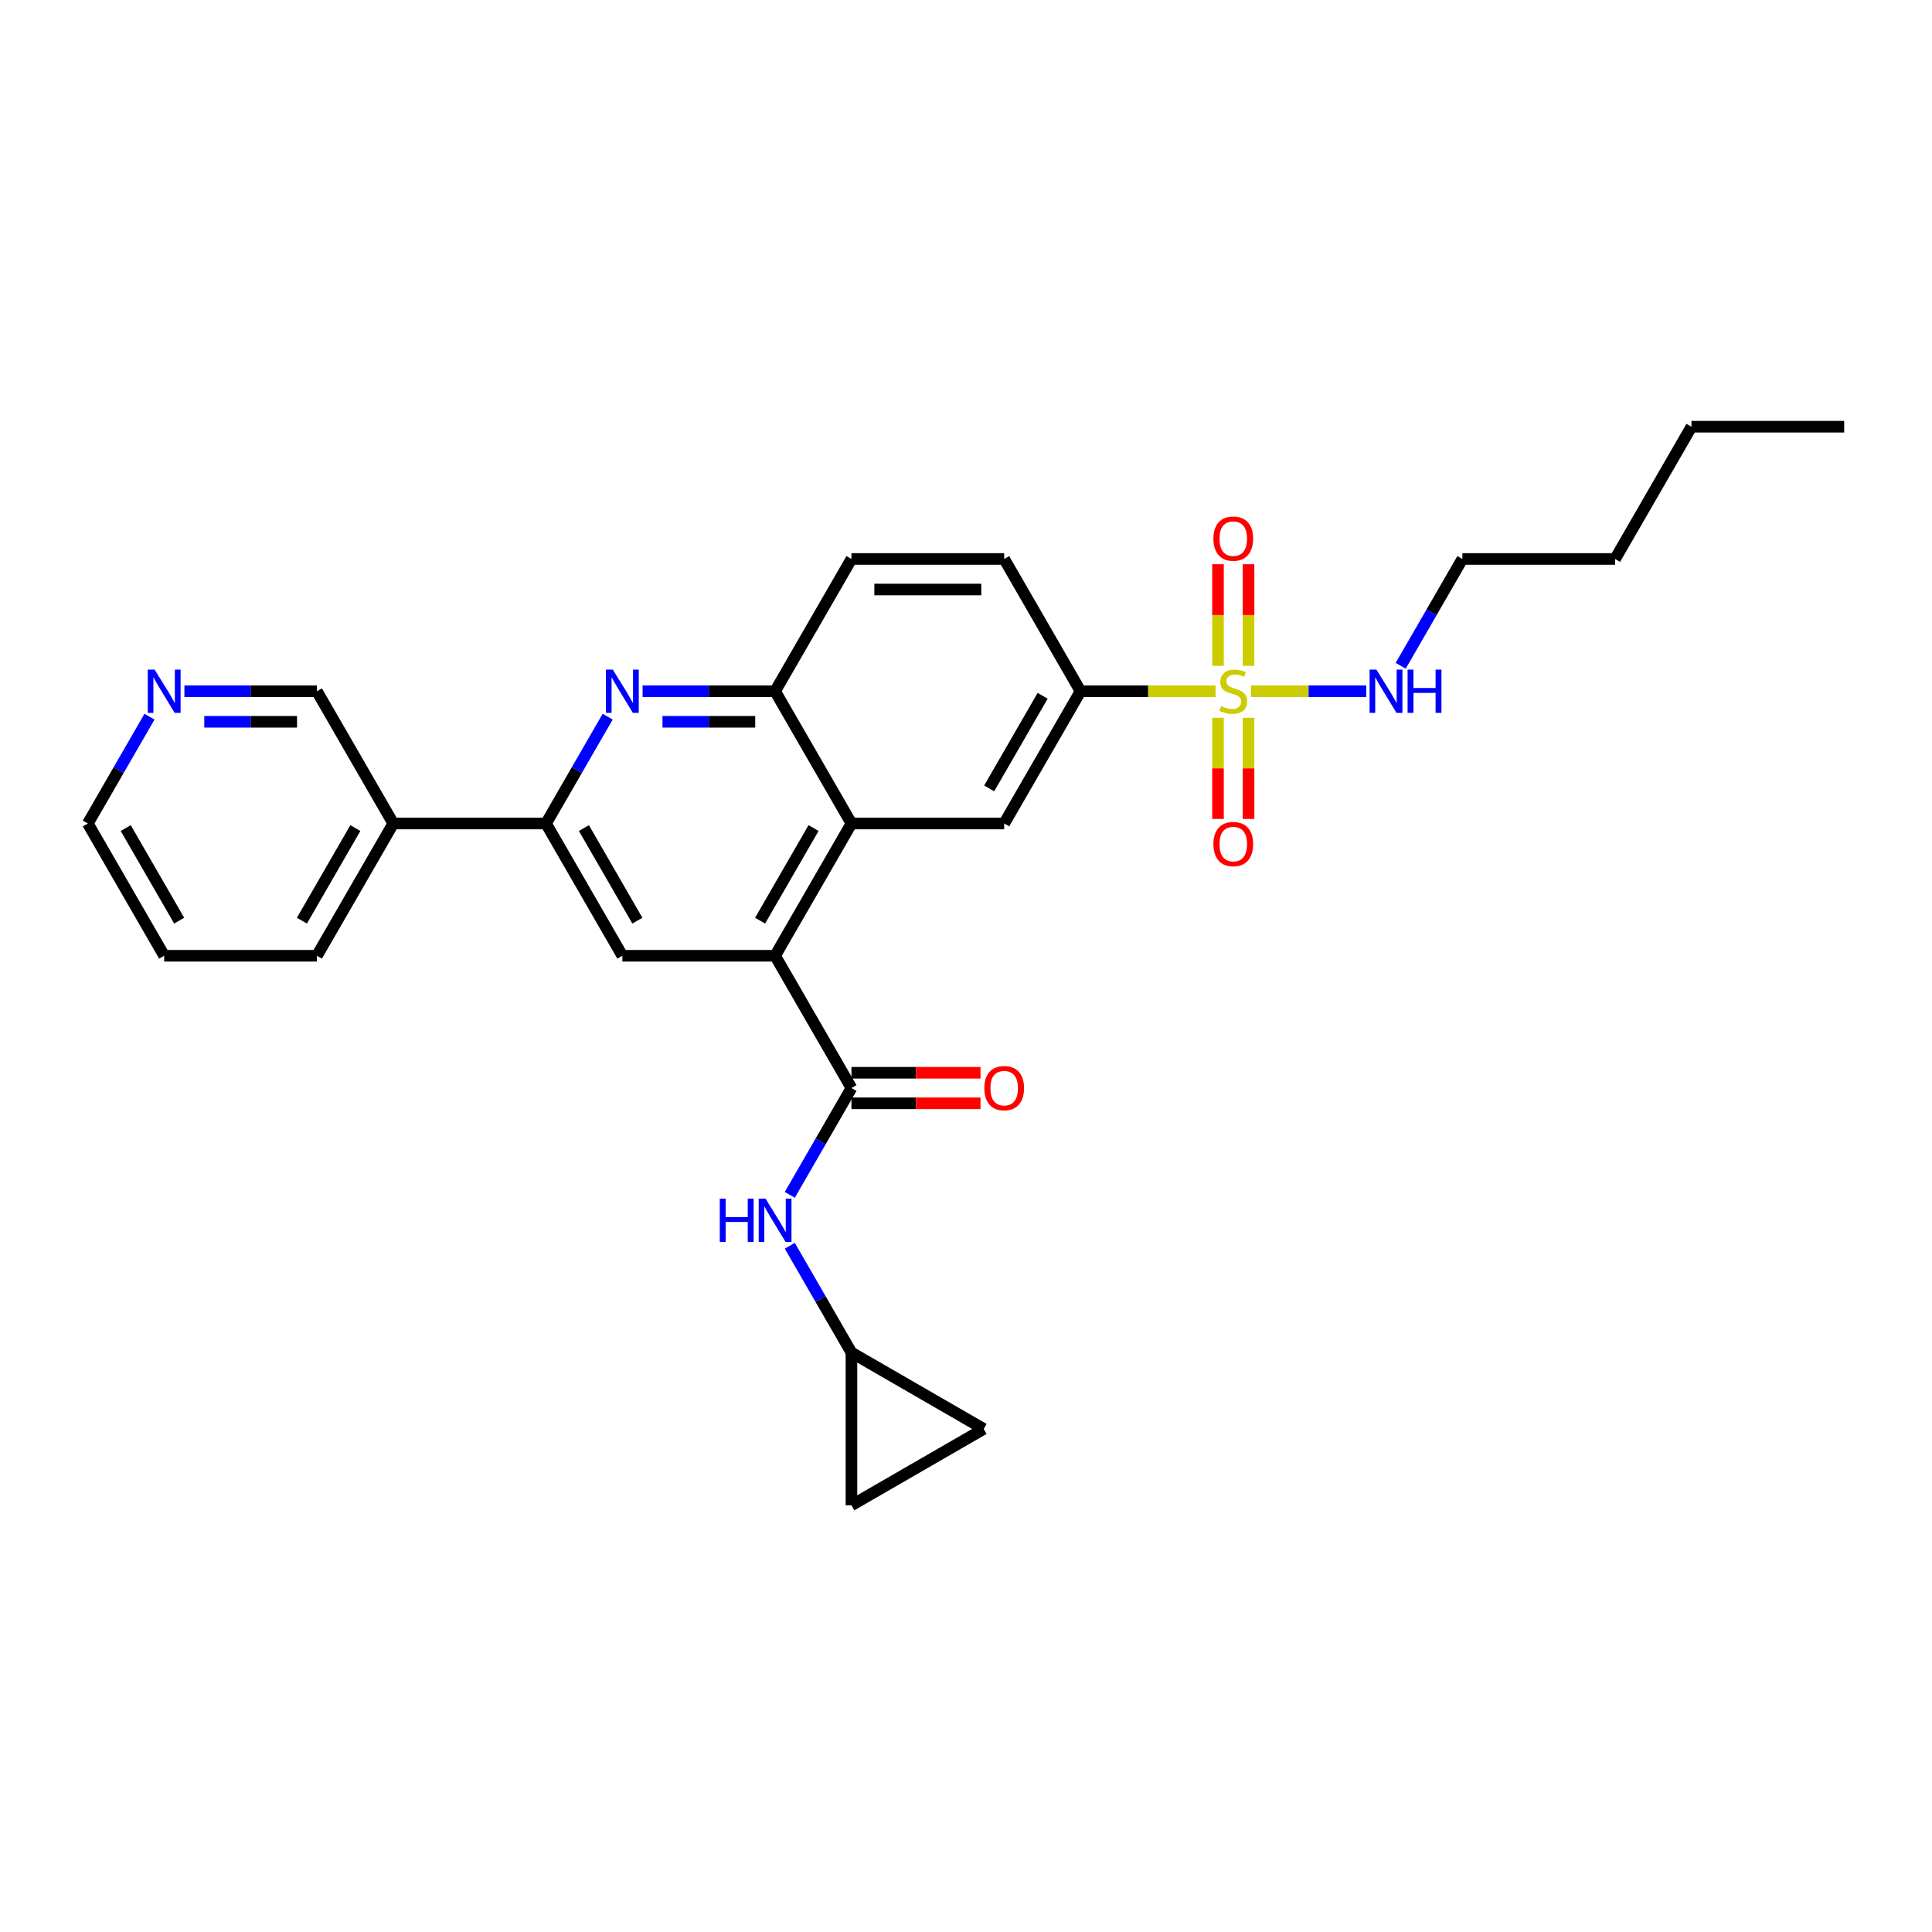 <?xml version='1.0' encoding='iso-8859-1'?>
<svg version='1.1' baseProfile='full'
              xmlns='http://www.w3.org/2000/svg'
                      xmlns:rdkit='http://www.rdkit.org/xml'
                      xmlns:xlink='http://www.w3.org/1999/xlink'
                  xml:space='preserve'
width='1000px' height='1000px' viewBox='0 0 1000 1000'>
<!-- END OF HEADER -->
<rect style='opacity:1.0;fill:#FFFFFF;stroke:none' width='1000' height='1000' x='0' y='0'> </rect>
<path class='bond-5' d='M 629.186,357.784 L 594.237,357.784' style='fill:none;fill-rule:evenodd;stroke:#CCCC00;stroke-width:6px;stroke-linecap:butt;stroke-linejoin:miter;stroke-opacity:1' />
<path class='bond-5' d='M 594.237,357.784 L 559.289,357.784' style='fill:none;fill-rule:evenodd;stroke:#000000;stroke-width:6px;stroke-linecap:butt;stroke-linejoin:miter;stroke-opacity:1' />
<path class='bond-11' d='M 630.435,371.523 L 630.435,397.702' style='fill:none;fill-rule:evenodd;stroke:#CCCC00;stroke-width:6px;stroke-linecap:butt;stroke-linejoin:miter;stroke-opacity:1' />
<path class='bond-11' d='M 630.435,397.702 L 630.435,423.882' style='fill:none;fill-rule:evenodd;stroke:#FF0000;stroke-width:6px;stroke-linecap:butt;stroke-linejoin:miter;stroke-opacity:1' />
<path class='bond-11' d='M 646.245,371.523 L 646.245,397.702' style='fill:none;fill-rule:evenodd;stroke:#CCCC00;stroke-width:6px;stroke-linecap:butt;stroke-linejoin:miter;stroke-opacity:1' />
<path class='bond-11' d='M 646.245,397.702 L 646.245,423.882' style='fill:none;fill-rule:evenodd;stroke:#FF0000;stroke-width:6px;stroke-linecap:butt;stroke-linejoin:miter;stroke-opacity:1' />
<path class='bond-12' d='M 646.245,344.645 L 646.245,318.347' style='fill:none;fill-rule:evenodd;stroke:#CCCC00;stroke-width:6px;stroke-linecap:butt;stroke-linejoin:miter;stroke-opacity:1' />
<path class='bond-12' d='M 646.245,318.347 L 646.245,292.048' style='fill:none;fill-rule:evenodd;stroke:#FF0000;stroke-width:6px;stroke-linecap:butt;stroke-linejoin:miter;stroke-opacity:1' />
<path class='bond-12' d='M 630.435,344.645 L 630.435,318.347' style='fill:none;fill-rule:evenodd;stroke:#CCCC00;stroke-width:6px;stroke-linecap:butt;stroke-linejoin:miter;stroke-opacity:1' />
<path class='bond-12' d='M 630.435,318.347 L 630.435,292.048' style='fill:none;fill-rule:evenodd;stroke:#FF0000;stroke-width:6px;stroke-linecap:butt;stroke-linejoin:miter;stroke-opacity:1' />
<path class='bond-16' d='M 647.494,357.784 L 677.324,357.784' style='fill:none;fill-rule:evenodd;stroke:#CCCC00;stroke-width:6px;stroke-linecap:butt;stroke-linejoin:miter;stroke-opacity:1' />
<path class='bond-16' d='M 677.324,357.784 L 707.154,357.784' style='fill:none;fill-rule:evenodd;stroke:#0000FF;stroke-width:6px;stroke-linecap:butt;stroke-linejoin:miter;stroke-opacity:1' />
<path class='bond-0' d='M 401.186,494.705 L 440.711,426.244' style='fill:none;fill-rule:evenodd;stroke:#000000;stroke-width:6px;stroke-linecap:butt;stroke-linejoin:miter;stroke-opacity:1' />
<path class='bond-0' d='M 393.423,476.53 L 421.091,428.608' style='fill:none;fill-rule:evenodd;stroke:#000000;stroke-width:6px;stroke-linecap:butt;stroke-linejoin:miter;stroke-opacity:1' />
<path class='bond-1' d='M 401.186,494.705 L 440.711,563.165' style='fill:none;fill-rule:evenodd;stroke:#000000;stroke-width:6px;stroke-linecap:butt;stroke-linejoin:miter;stroke-opacity:1' />
<path class='bond-6' d='M 401.186,494.705 L 322.134,494.705' style='fill:none;fill-rule:evenodd;stroke:#000000;stroke-width:6px;stroke-linecap:butt;stroke-linejoin:miter;stroke-opacity:1' />
<path class='bond-9' d='M 440.711,563.165 L 424.75,590.81' style='fill:none;fill-rule:evenodd;stroke:#000000;stroke-width:6px;stroke-linecap:butt;stroke-linejoin:miter;stroke-opacity:1' />
<path class='bond-9' d='M 424.75,590.81 L 408.789,618.456' style='fill:none;fill-rule:evenodd;stroke:#0000FF;stroke-width:6px;stroke-linecap:butt;stroke-linejoin:miter;stroke-opacity:1' />
<path class='bond-17' d='M 440.711,571.07 L 474.111,571.07' style='fill:none;fill-rule:evenodd;stroke:#000000;stroke-width:6px;stroke-linecap:butt;stroke-linejoin:miter;stroke-opacity:1' />
<path class='bond-17' d='M 474.111,571.07 L 507.51,571.07' style='fill:none;fill-rule:evenodd;stroke:#FF0000;stroke-width:6px;stroke-linecap:butt;stroke-linejoin:miter;stroke-opacity:1' />
<path class='bond-17' d='M 440.711,555.26 L 474.111,555.26' style='fill:none;fill-rule:evenodd;stroke:#000000;stroke-width:6px;stroke-linecap:butt;stroke-linejoin:miter;stroke-opacity:1' />
<path class='bond-17' d='M 474.111,555.26 L 507.51,555.26' style='fill:none;fill-rule:evenodd;stroke:#FF0000;stroke-width:6px;stroke-linecap:butt;stroke-linejoin:miter;stroke-opacity:1' />
<path class='bond-2' d='M 332.601,357.784 L 366.893,357.784' style='fill:none;fill-rule:evenodd;stroke:#0000FF;stroke-width:6px;stroke-linecap:butt;stroke-linejoin:miter;stroke-opacity:1' />
<path class='bond-2' d='M 366.893,357.784 L 401.186,357.784' style='fill:none;fill-rule:evenodd;stroke:#000000;stroke-width:6px;stroke-linecap:butt;stroke-linejoin:miter;stroke-opacity:1' />
<path class='bond-2' d='M 342.889,373.594 L 366.893,373.594' style='fill:none;fill-rule:evenodd;stroke:#0000FF;stroke-width:6px;stroke-linecap:butt;stroke-linejoin:miter;stroke-opacity:1' />
<path class='bond-2' d='M 366.893,373.594 L 390.898,373.594' style='fill:none;fill-rule:evenodd;stroke:#000000;stroke-width:6px;stroke-linecap:butt;stroke-linejoin:miter;stroke-opacity:1' />
<path class='bond-4' d='M 314.531,370.954 L 298.57,398.599' style='fill:none;fill-rule:evenodd;stroke:#0000FF;stroke-width:6px;stroke-linecap:butt;stroke-linejoin:miter;stroke-opacity:1' />
<path class='bond-4' d='M 298.57,398.599 L 282.609,426.244' style='fill:none;fill-rule:evenodd;stroke:#000000;stroke-width:6px;stroke-linecap:butt;stroke-linejoin:miter;stroke-opacity:1' />
<path class='bond-3' d='M 440.711,426.244 L 519.763,426.244' style='fill:none;fill-rule:evenodd;stroke:#000000;stroke-width:6px;stroke-linecap:butt;stroke-linejoin:miter;stroke-opacity:1' />
<path class='bond-29' d='M 440.711,426.244 L 401.186,357.784' style='fill:none;fill-rule:evenodd;stroke:#000000;stroke-width:6px;stroke-linecap:butt;stroke-linejoin:miter;stroke-opacity:1' />
<path class='bond-13' d='M 282.609,426.244 L 203.557,426.244' style='fill:none;fill-rule:evenodd;stroke:#000000;stroke-width:6px;stroke-linecap:butt;stroke-linejoin:miter;stroke-opacity:1' />
<path class='bond-30' d='M 282.609,426.244 L 322.134,494.705' style='fill:none;fill-rule:evenodd;stroke:#000000;stroke-width:6px;stroke-linecap:butt;stroke-linejoin:miter;stroke-opacity:1' />
<path class='bond-30' d='M 302.23,428.608 L 329.898,476.53' style='fill:none;fill-rule:evenodd;stroke:#000000;stroke-width:6px;stroke-linecap:butt;stroke-linejoin:miter;stroke-opacity:1' />
<path class='bond-8' d='M 559.289,357.784 L 519.763,426.244' style='fill:none;fill-rule:evenodd;stroke:#000000;stroke-width:6px;stroke-linecap:butt;stroke-linejoin:miter;stroke-opacity:1' />
<path class='bond-8' d='M 539.668,360.147 L 512,408.07' style='fill:none;fill-rule:evenodd;stroke:#000000;stroke-width:6px;stroke-linecap:butt;stroke-linejoin:miter;stroke-opacity:1' />
<path class='bond-19' d='M 559.289,357.784 L 519.763,289.323' style='fill:none;fill-rule:evenodd;stroke:#000000;stroke-width:6px;stroke-linecap:butt;stroke-linejoin:miter;stroke-opacity:1' />
<path class='bond-7' d='M 401.186,357.784 L 440.711,289.323' style='fill:none;fill-rule:evenodd;stroke:#000000;stroke-width:6px;stroke-linecap:butt;stroke-linejoin:miter;stroke-opacity:1' />
<path class='bond-10' d='M 408.789,644.796 L 424.75,672.441' style='fill:none;fill-rule:evenodd;stroke:#0000FF;stroke-width:6px;stroke-linecap:butt;stroke-linejoin:miter;stroke-opacity:1' />
<path class='bond-10' d='M 424.75,672.441 L 440.711,700.086' style='fill:none;fill-rule:evenodd;stroke:#000000;stroke-width:6px;stroke-linecap:butt;stroke-linejoin:miter;stroke-opacity:1' />
<path class='bond-14' d='M 440.711,700.086 L 509.172,739.612' style='fill:none;fill-rule:evenodd;stroke:#000000;stroke-width:6px;stroke-linecap:butt;stroke-linejoin:miter;stroke-opacity:1' />
<path class='bond-15' d='M 440.711,700.086 L 440.711,779.137' style='fill:none;fill-rule:evenodd;stroke:#000000;stroke-width:6px;stroke-linecap:butt;stroke-linejoin:miter;stroke-opacity:1' />
<path class='bond-21' d='M 203.557,426.244 L 164.032,357.784' style='fill:none;fill-rule:evenodd;stroke:#000000;stroke-width:6px;stroke-linecap:butt;stroke-linejoin:miter;stroke-opacity:1' />
<path class='bond-22' d='M 203.557,426.244 L 164.032,494.705' style='fill:none;fill-rule:evenodd;stroke:#000000;stroke-width:6px;stroke-linecap:butt;stroke-linejoin:miter;stroke-opacity:1' />
<path class='bond-22' d='M 183.936,428.608 L 156.268,476.53' style='fill:none;fill-rule:evenodd;stroke:#000000;stroke-width:6px;stroke-linecap:butt;stroke-linejoin:miter;stroke-opacity:1' />
<path class='bond-31' d='M 509.172,739.612 L 440.711,779.137' style='fill:none;fill-rule:evenodd;stroke:#000000;stroke-width:6px;stroke-linecap:butt;stroke-linejoin:miter;stroke-opacity:1' />
<path class='bond-24' d='M 724.995,344.614 L 740.956,316.968' style='fill:none;fill-rule:evenodd;stroke:#0000FF;stroke-width:6px;stroke-linecap:butt;stroke-linejoin:miter;stroke-opacity:1' />
<path class='bond-24' d='M 740.956,316.968 L 756.917,289.323' style='fill:none;fill-rule:evenodd;stroke:#000000;stroke-width:6px;stroke-linecap:butt;stroke-linejoin:miter;stroke-opacity:1' />
<path class='bond-18' d='M 440.711,289.323 L 519.763,289.323' style='fill:none;fill-rule:evenodd;stroke:#000000;stroke-width:6px;stroke-linecap:butt;stroke-linejoin:miter;stroke-opacity:1' />
<path class='bond-18' d='M 452.569,305.133 L 507.905,305.133' style='fill:none;fill-rule:evenodd;stroke:#000000;stroke-width:6px;stroke-linecap:butt;stroke-linejoin:miter;stroke-opacity:1' />
<path class='bond-20' d='M 95.447,357.784 L 129.739,357.784' style='fill:none;fill-rule:evenodd;stroke:#0000FF;stroke-width:6px;stroke-linecap:butt;stroke-linejoin:miter;stroke-opacity:1' />
<path class='bond-20' d='M 129.739,357.784 L 164.032,357.784' style='fill:none;fill-rule:evenodd;stroke:#000000;stroke-width:6px;stroke-linecap:butt;stroke-linejoin:miter;stroke-opacity:1' />
<path class='bond-20' d='M 105.734,373.594 L 129.739,373.594' style='fill:none;fill-rule:evenodd;stroke:#0000FF;stroke-width:6px;stroke-linecap:butt;stroke-linejoin:miter;stroke-opacity:1' />
<path class='bond-20' d='M 129.739,373.594 L 153.744,373.594' style='fill:none;fill-rule:evenodd;stroke:#000000;stroke-width:6px;stroke-linecap:butt;stroke-linejoin:miter;stroke-opacity:1' />
<path class='bond-32' d='M 77.377,370.954 L 61.416,398.599' style='fill:none;fill-rule:evenodd;stroke:#0000FF;stroke-width:6px;stroke-linecap:butt;stroke-linejoin:miter;stroke-opacity:1' />
<path class='bond-32' d='M 61.416,398.599 L 45.455,426.244' style='fill:none;fill-rule:evenodd;stroke:#000000;stroke-width:6px;stroke-linecap:butt;stroke-linejoin:miter;stroke-opacity:1' />
<path class='bond-27' d='M 164.032,494.705 L 84.98,494.705' style='fill:none;fill-rule:evenodd;stroke:#000000;stroke-width:6px;stroke-linecap:butt;stroke-linejoin:miter;stroke-opacity:1' />
<path class='bond-23' d='M 45.455,426.244 L 84.98,494.705' style='fill:none;fill-rule:evenodd;stroke:#000000;stroke-width:6px;stroke-linecap:butt;stroke-linejoin:miter;stroke-opacity:1' />
<path class='bond-23' d='M 65.076,428.608 L 92.743,476.53' style='fill:none;fill-rule:evenodd;stroke:#000000;stroke-width:6px;stroke-linecap:butt;stroke-linejoin:miter;stroke-opacity:1' />
<path class='bond-25' d='M 756.917,289.323 L 835.968,289.323' style='fill:none;fill-rule:evenodd;stroke:#000000;stroke-width:6px;stroke-linecap:butt;stroke-linejoin:miter;stroke-opacity:1' />
<path class='bond-26' d='M 835.968,289.323 L 875.494,220.863' style='fill:none;fill-rule:evenodd;stroke:#000000;stroke-width:6px;stroke-linecap:butt;stroke-linejoin:miter;stroke-opacity:1' />
<path class='bond-28' d='M 875.494,220.863 L 954.545,220.863' style='fill:none;fill-rule:evenodd;stroke:#000000;stroke-width:6px;stroke-linecap:butt;stroke-linejoin:miter;stroke-opacity:1' />
<path  class='atom-0' d='M 632.016 365.467
Q 632.269 365.562, 633.312 366.005
Q 634.356 366.448, 635.494 366.732
Q 636.664 366.985, 637.802 366.985
Q 639.921 366.985, 641.154 365.973
Q 642.387 364.93, 642.387 363.127
Q 642.387 361.894, 641.755 361.135
Q 641.154 360.376, 640.206 359.965
Q 639.257 359.554, 637.676 359.08
Q 635.684 358.479, 634.482 357.91
Q 633.312 357.341, 632.458 356.139
Q 631.636 354.938, 631.636 352.914
Q 631.636 350.1, 633.534 348.361
Q 635.462 346.621, 639.257 346.621
Q 641.85 346.621, 644.791 347.855
L 644.063 350.289
Q 641.375 349.183, 639.352 349.183
Q 637.17 349.183, 635.968 350.1
Q 634.767 350.985, 634.798 352.535
Q 634.798 353.736, 635.399 354.463
Q 636.032 355.191, 636.917 355.602
Q 637.834 356.013, 639.352 356.487
Q 641.375 357.12, 642.577 357.752
Q 643.779 358.384, 644.632 359.681
Q 645.518 360.946, 645.518 363.127
Q 645.518 366.226, 643.431 367.902
Q 641.375 369.546, 637.929 369.546
Q 635.937 369.546, 634.419 369.104
Q 632.933 368.693, 631.162 367.965
L 632.016 365.467
' fill='#CCCC00'/>
<path  class='atom-3' d='M 317.186 346.59
L 324.522 358.448
Q 325.249 359.618, 326.419 361.736
Q 327.589 363.855, 327.652 363.981
L 327.652 346.59
L 330.625 346.59
L 330.625 368.977
L 327.557 368.977
L 319.684 356.013
Q 318.767 354.495, 317.787 352.756
Q 316.838 351.017, 316.553 350.479
L 316.553 368.977
L 313.644 368.977
L 313.644 346.59
L 317.186 346.59
' fill='#0000FF'/>
<path  class='atom-10' d='M 372.553 620.432
L 375.589 620.432
L 375.589 629.95
L 387.036 629.95
L 387.036 620.432
L 390.071 620.432
L 390.071 642.819
L 387.036 642.819
L 387.036 632.479
L 375.589 632.479
L 375.589 642.819
L 372.553 642.819
L 372.553 620.432
' fill='#0000FF'/>
<path  class='atom-10' d='M 396.237 620.432
L 403.573 632.29
Q 404.3 633.46, 405.47 635.578
Q 406.64 637.697, 406.704 637.823
L 406.704 620.432
L 409.676 620.432
L 409.676 642.819
L 406.609 642.819
L 398.735 629.855
Q 397.818 628.337, 396.838 626.598
Q 395.889 624.859, 395.605 624.321
L 395.605 642.819
L 392.696 642.819
L 392.696 620.432
L 396.237 620.432
' fill='#0000FF'/>
<path  class='atom-12' d='M 628.063 436.898
Q 628.063 431.523, 630.719 428.519
Q 633.375 425.515, 638.34 425.515
Q 643.304 425.515, 645.96 428.519
Q 648.617 431.523, 648.617 436.898
Q 648.617 442.337, 645.929 445.436
Q 643.241 448.503, 638.34 448.503
Q 633.407 448.503, 630.719 445.436
Q 628.063 442.369, 628.063 436.898
M 638.34 445.973
Q 641.755 445.973, 643.589 443.697
Q 645.455 441.388, 645.455 436.898
Q 645.455 432.503, 643.589 430.289
Q 641.755 428.044, 638.34 428.044
Q 634.925 428.044, 633.059 430.258
Q 631.225 432.471, 631.225 436.898
Q 631.225 441.42, 633.059 443.697
Q 634.925 445.973, 638.34 445.973
' fill='#FF0000'/>
<path  class='atom-13' d='M 628.063 278.795
Q 628.063 273.42, 630.719 270.416
Q 633.375 267.412, 638.34 267.412
Q 643.304 267.412, 645.96 270.416
Q 648.617 273.42, 648.617 278.795
Q 648.617 284.234, 645.929 287.333
Q 643.241 290.4, 638.34 290.4
Q 633.407 290.4, 630.719 287.333
Q 628.063 284.266, 628.063 278.795
M 638.34 287.871
Q 641.755 287.871, 643.589 285.594
Q 645.455 283.286, 645.455 278.795
Q 645.455 274.4, 643.589 272.187
Q 641.755 269.942, 638.34 269.942
Q 634.925 269.942, 633.059 272.155
Q 631.225 274.369, 631.225 278.795
Q 631.225 283.317, 633.059 285.594
Q 634.925 287.871, 638.34 287.871
' fill='#FF0000'/>
<path  class='atom-17' d='M 712.443 346.59
L 719.779 358.448
Q 720.506 359.618, 721.676 361.736
Q 722.846 363.855, 722.909 363.981
L 722.909 346.59
L 725.881 346.59
L 725.881 368.977
L 722.814 368.977
L 714.941 356.013
Q 714.024 354.495, 713.043 352.756
Q 712.095 351.017, 711.81 350.479
L 711.81 368.977
L 708.901 368.977
L 708.901 346.59
L 712.443 346.59
' fill='#0000FF'/>
<path  class='atom-17' d='M 728.569 346.59
L 731.605 346.59
L 731.605 356.108
L 743.051 356.108
L 743.051 346.59
L 746.087 346.59
L 746.087 368.977
L 743.051 368.977
L 743.051 358.637
L 731.605 358.637
L 731.605 368.977
L 728.569 368.977
L 728.569 346.59
' fill='#0000FF'/>
<path  class='atom-18' d='M 509.486 563.228
Q 509.486 557.853, 512.142 554.849
Q 514.798 551.845, 519.763 551.845
Q 524.727 551.845, 527.383 554.849
Q 530.04 557.853, 530.04 563.228
Q 530.04 568.667, 527.352 571.766
Q 524.664 574.833, 519.763 574.833
Q 514.83 574.833, 512.142 571.766
Q 509.486 568.699, 509.486 563.228
M 519.763 572.303
Q 523.178 572.303, 525.012 570.027
Q 526.877 567.718, 526.877 563.228
Q 526.877 558.833, 525.012 556.62
Q 523.178 554.375, 519.763 554.375
Q 516.348 554.375, 514.482 556.588
Q 512.648 558.801, 512.648 563.228
Q 512.648 567.75, 514.482 570.027
Q 516.348 572.303, 519.763 572.303
' fill='#FF0000'/>
<path  class='atom-21' d='M 80.032 346.59
L 87.368 358.448
Q 88.095 359.618, 89.265 361.736
Q 90.435 363.855, 90.498 363.981
L 90.498 346.59
L 93.47 346.59
L 93.47 368.977
L 90.403 368.977
L 82.53 356.013
Q 81.613 354.495, 80.632 352.756
Q 79.684 351.017, 79.399 350.479
L 79.399 368.977
L 76.49 368.977
L 76.49 346.59
L 80.032 346.59
' fill='#0000FF'/>
</svg>
